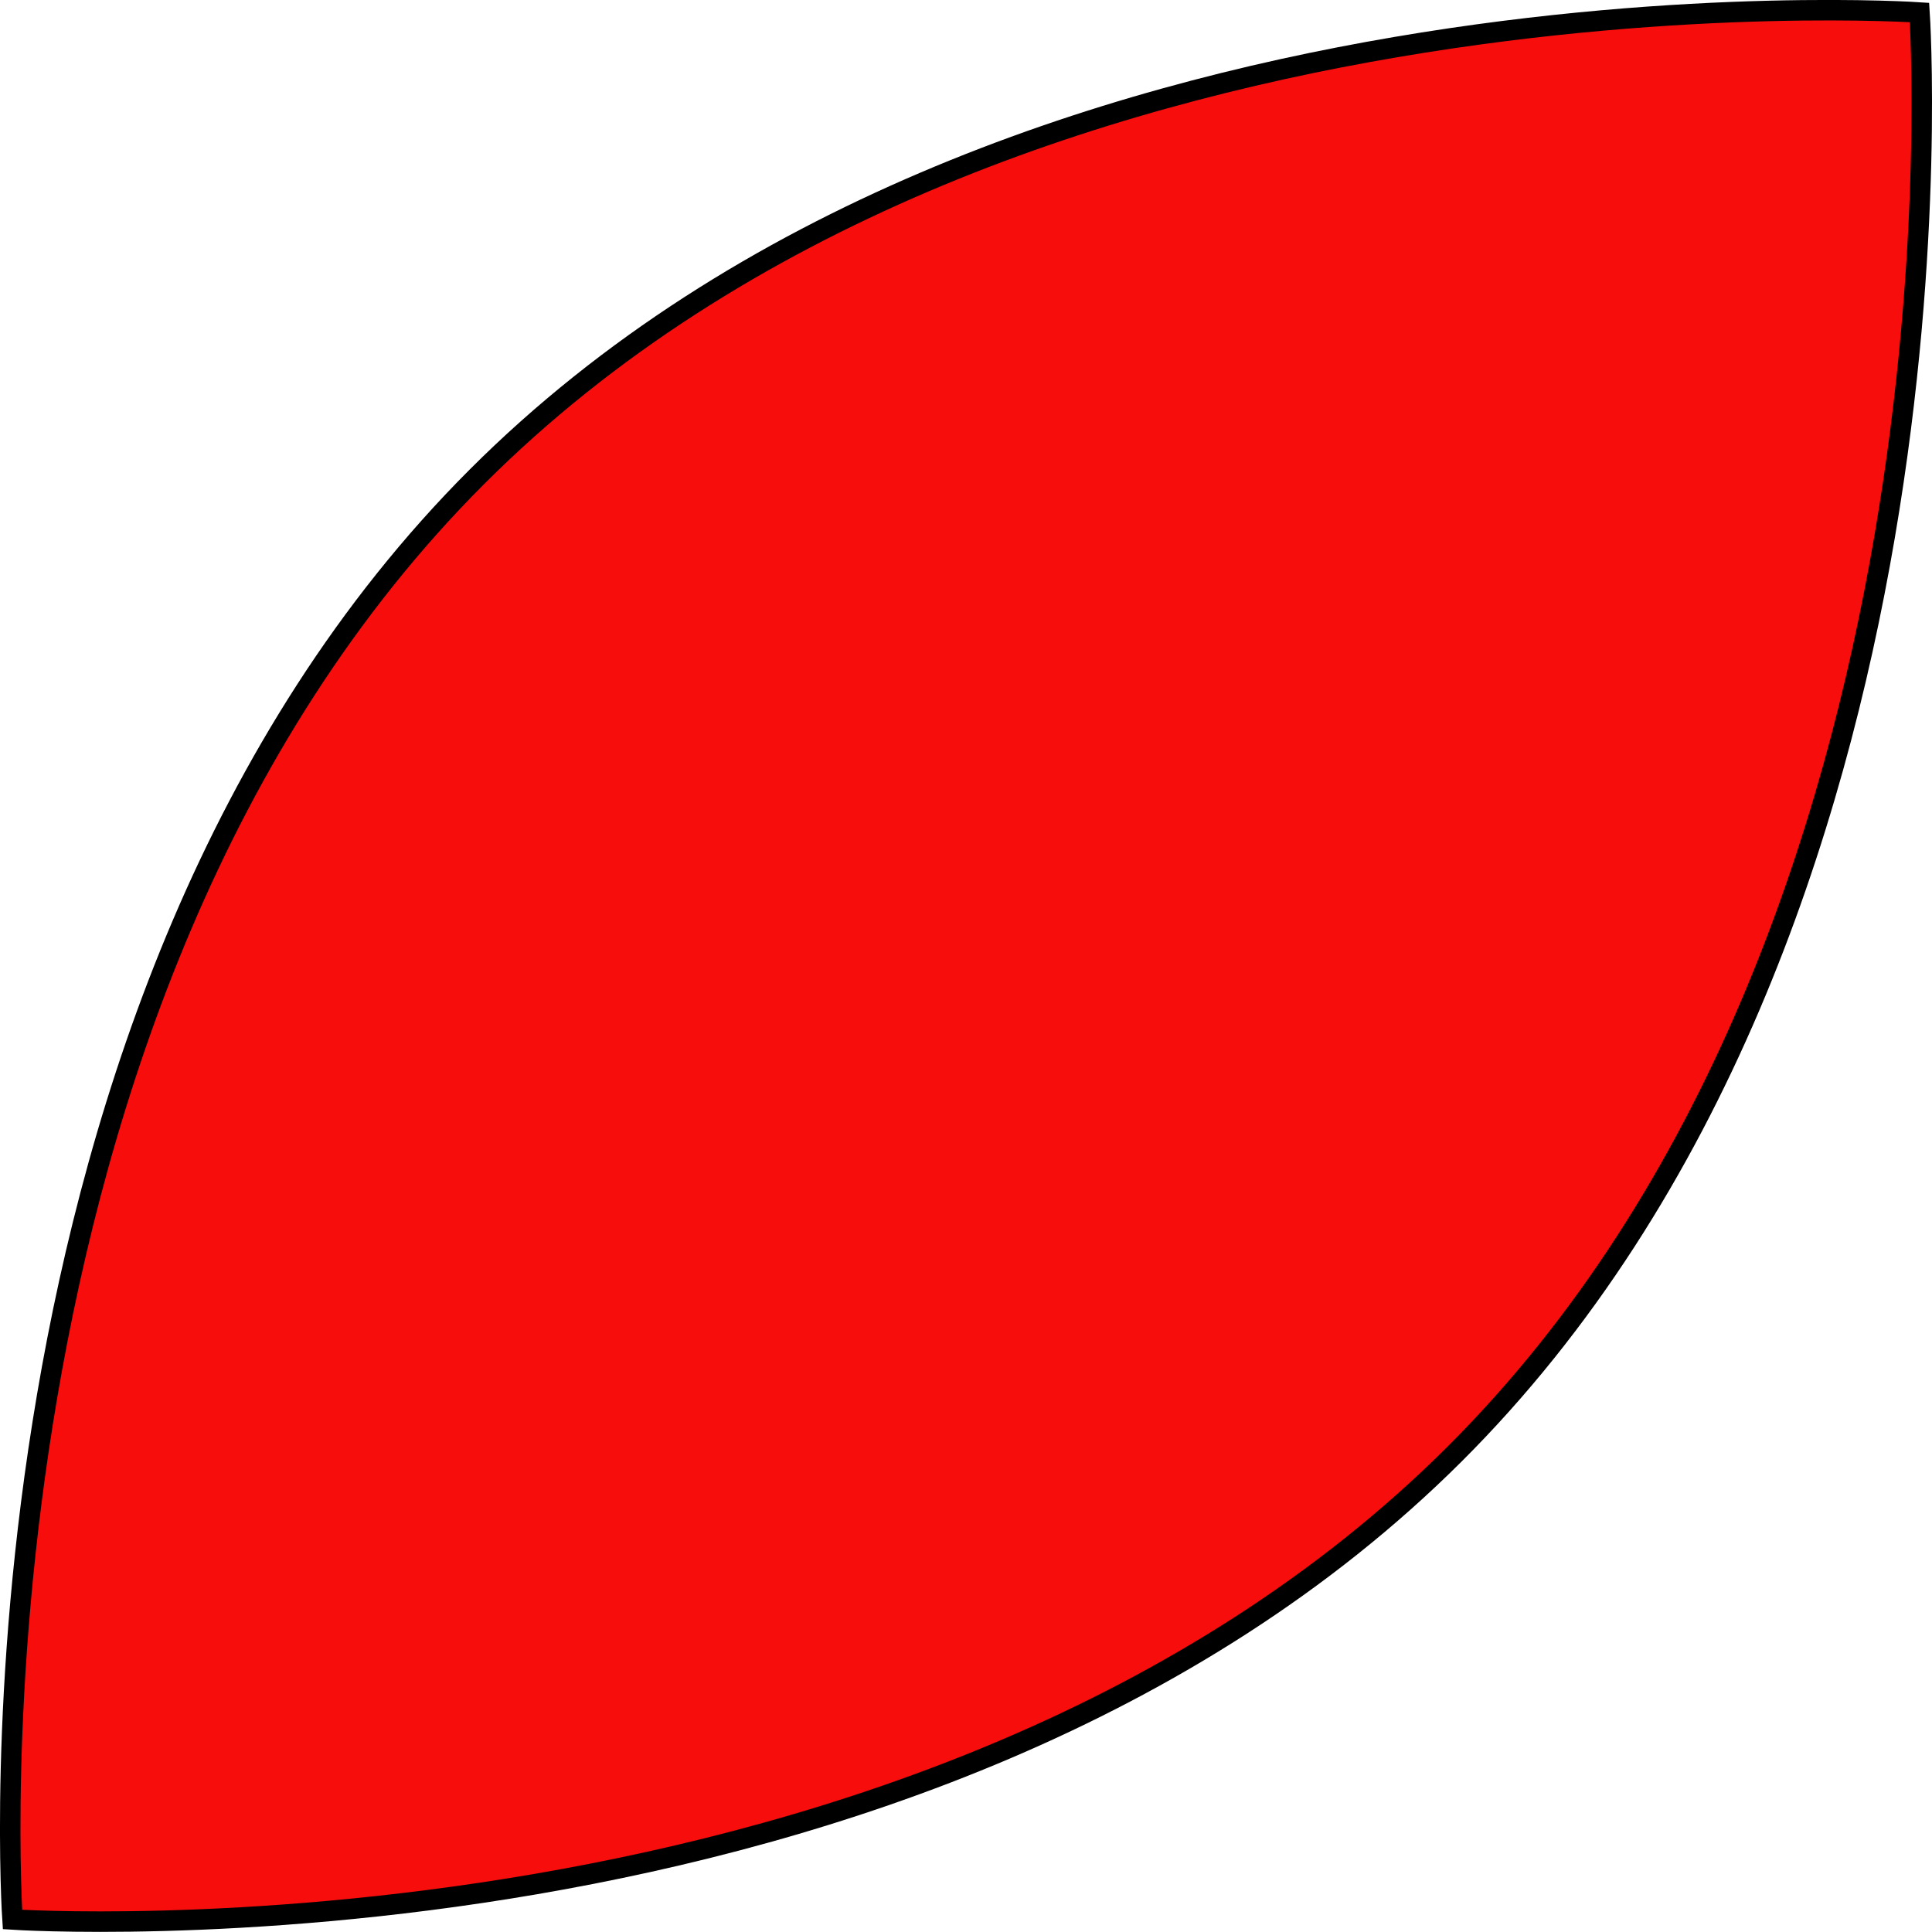 <?xml version="1.0" encoding="UTF-8"?> <svg xmlns="http://www.w3.org/2000/svg" viewBox="0 0 94.32 94.32"><defs><style>.cls-1{fill:#f80d0d;stroke:#000;stroke-miterlimit:10;}</style></defs><g id="Layer_2" data-name="Layer 2"><g id="Слой_1" data-name="Слой 1"><path class="cls-1" d="M93.71.61S96.75,45.33,71,71,.61,93.71.61,93.71-2.43,49,23.28,23.28,93.71.61,93.71.61Z"></path></g></g></svg> 